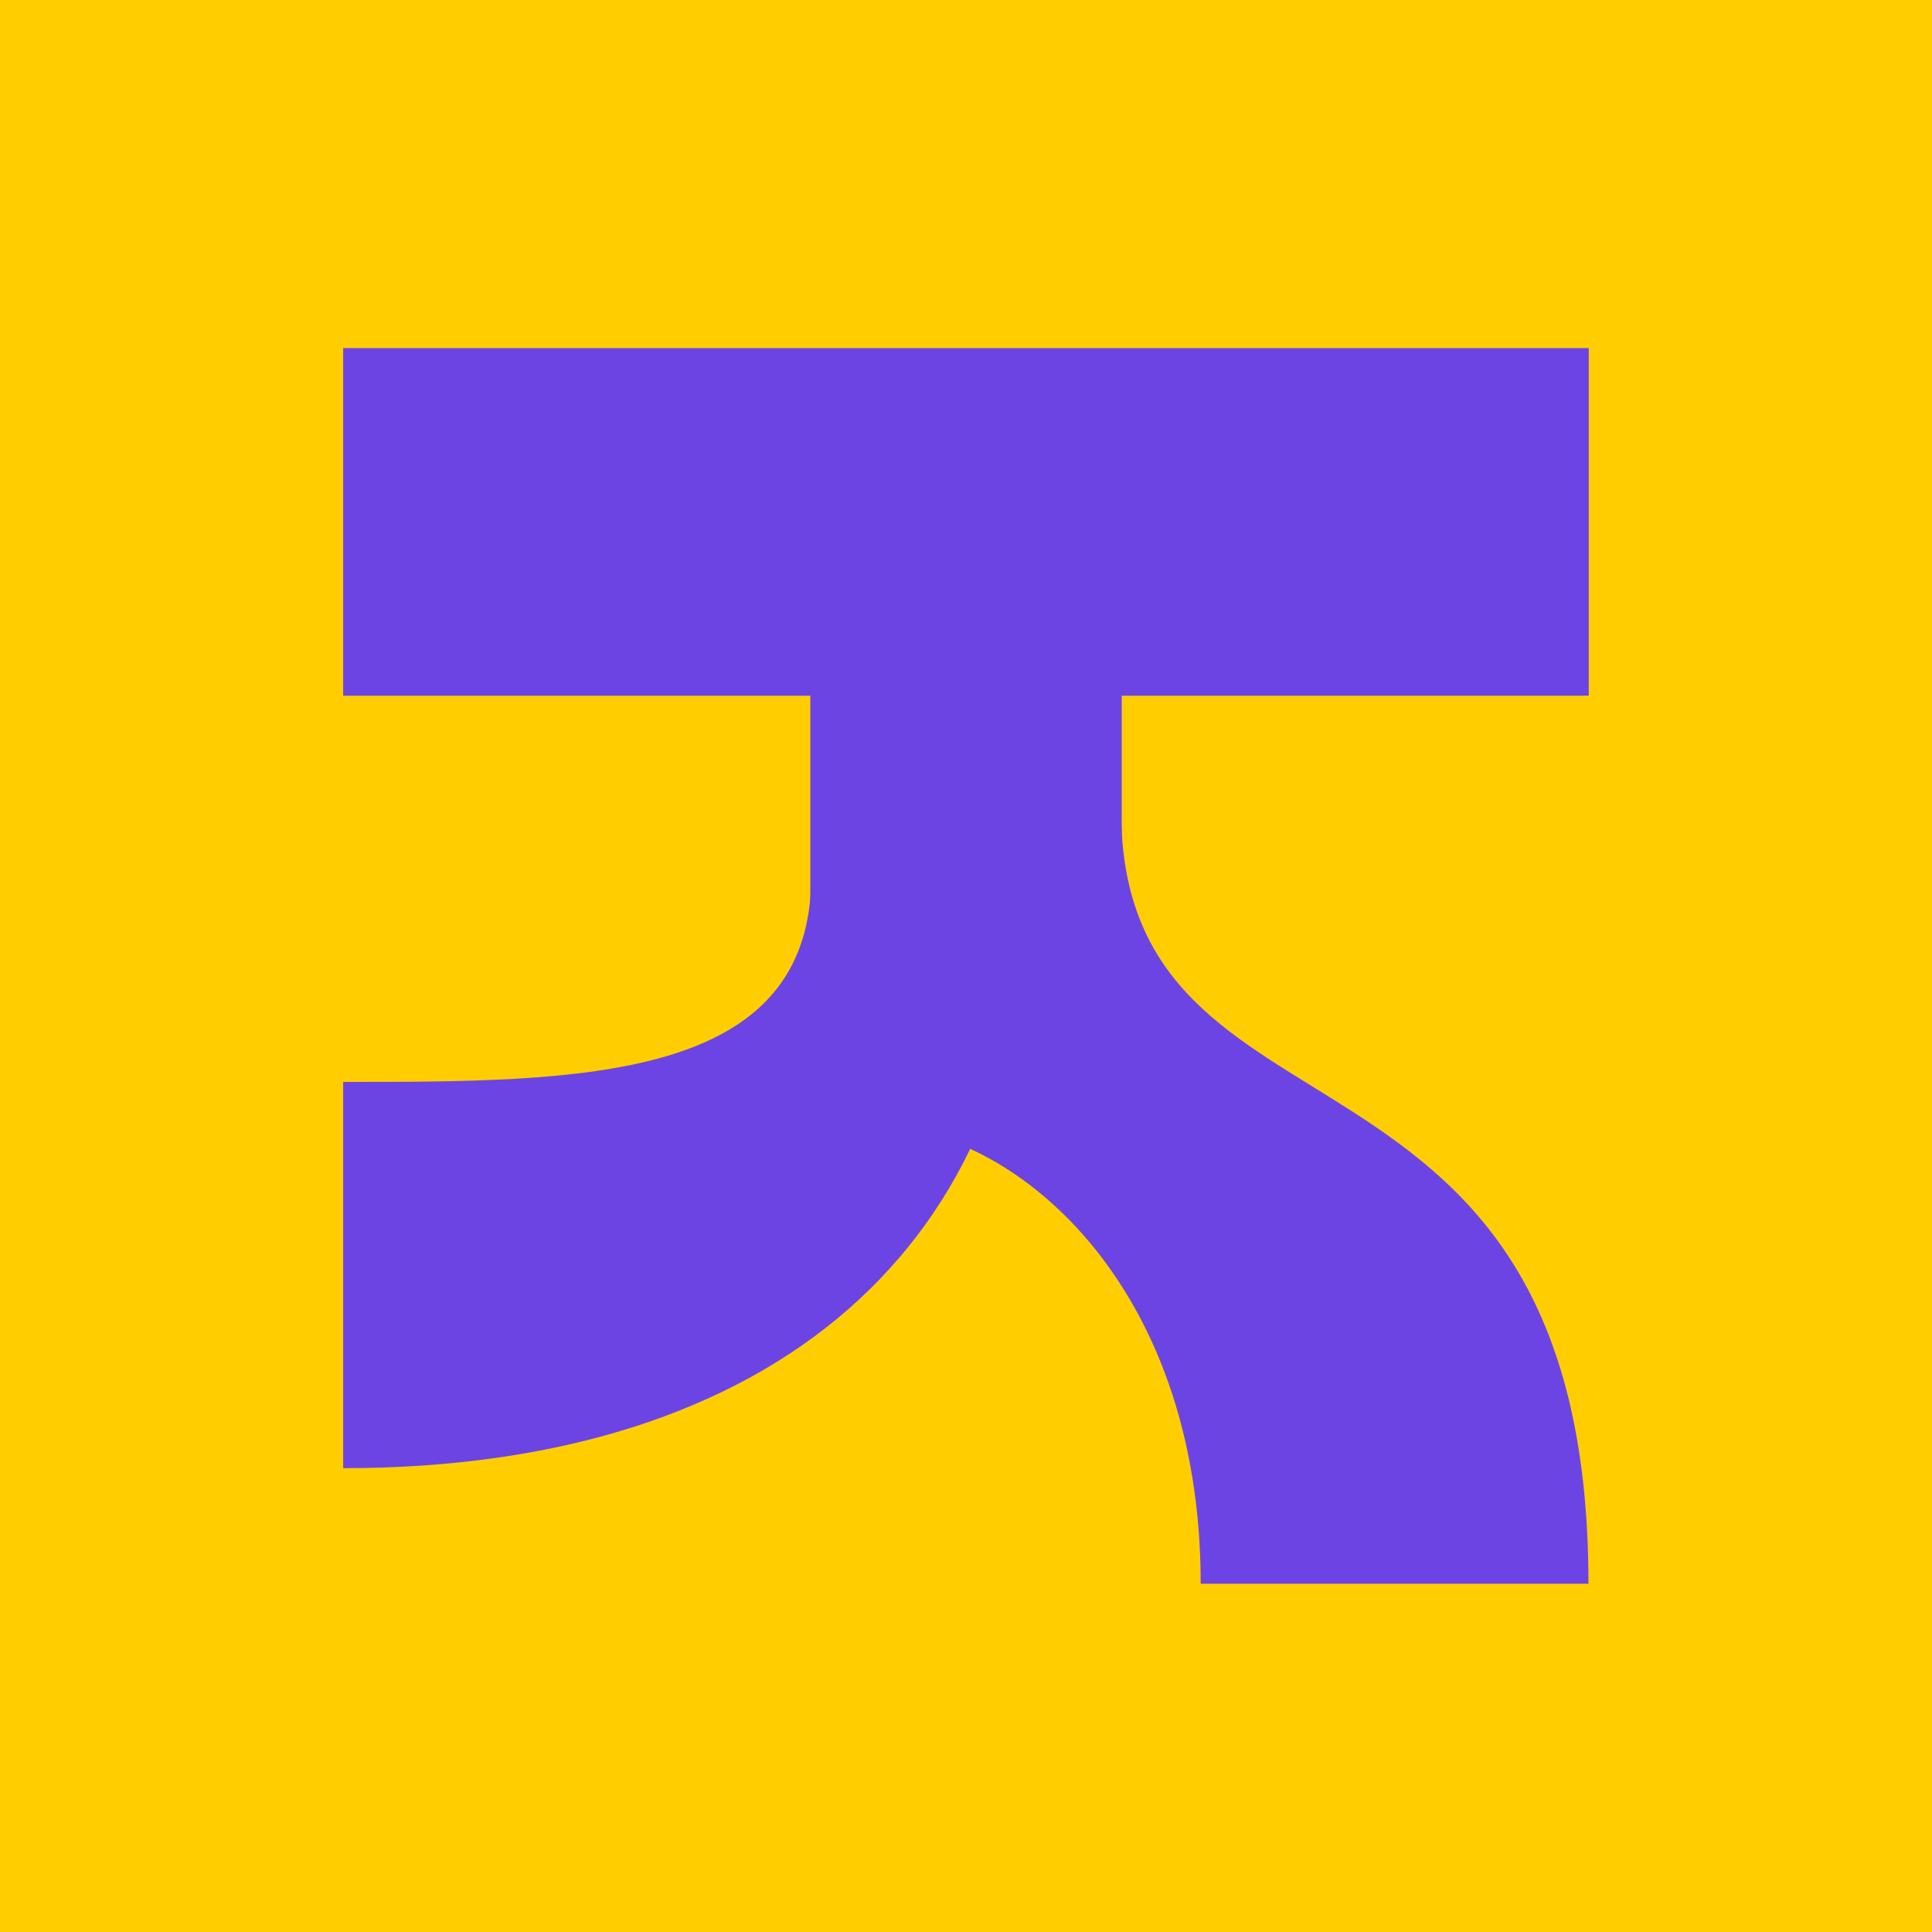 <svg width="40" height="40" viewBox="0 0 40 40" fill="none" xmlns="http://www.w3.org/2000/svg">
<rect width="40" height="40" fill="#FFCD00"/>
<path d="M7.105 7.207H32.893V14.404H7.105V7.207Z" fill="#6C44E4"/>
<path d="M7.105 22.4V30.397C16.077 30.397 21.28 25.718 21.28 18.141H16.796C16.796 22.4 12.027 22.4 7.105 22.4Z" fill="#6C44E4"/>
<path d="M32.887 32.789C32.887 20.716 23.212 24.215 23.212 16.78L18.16 23.326C20.859 23.326 24.859 26.44 24.859 32.789H32.887Z" fill="#6C44E4"/>
<rect x="16.777" y="12.805" width="6.447" height="9.753" fill="#6C44E4"/>
</svg>
